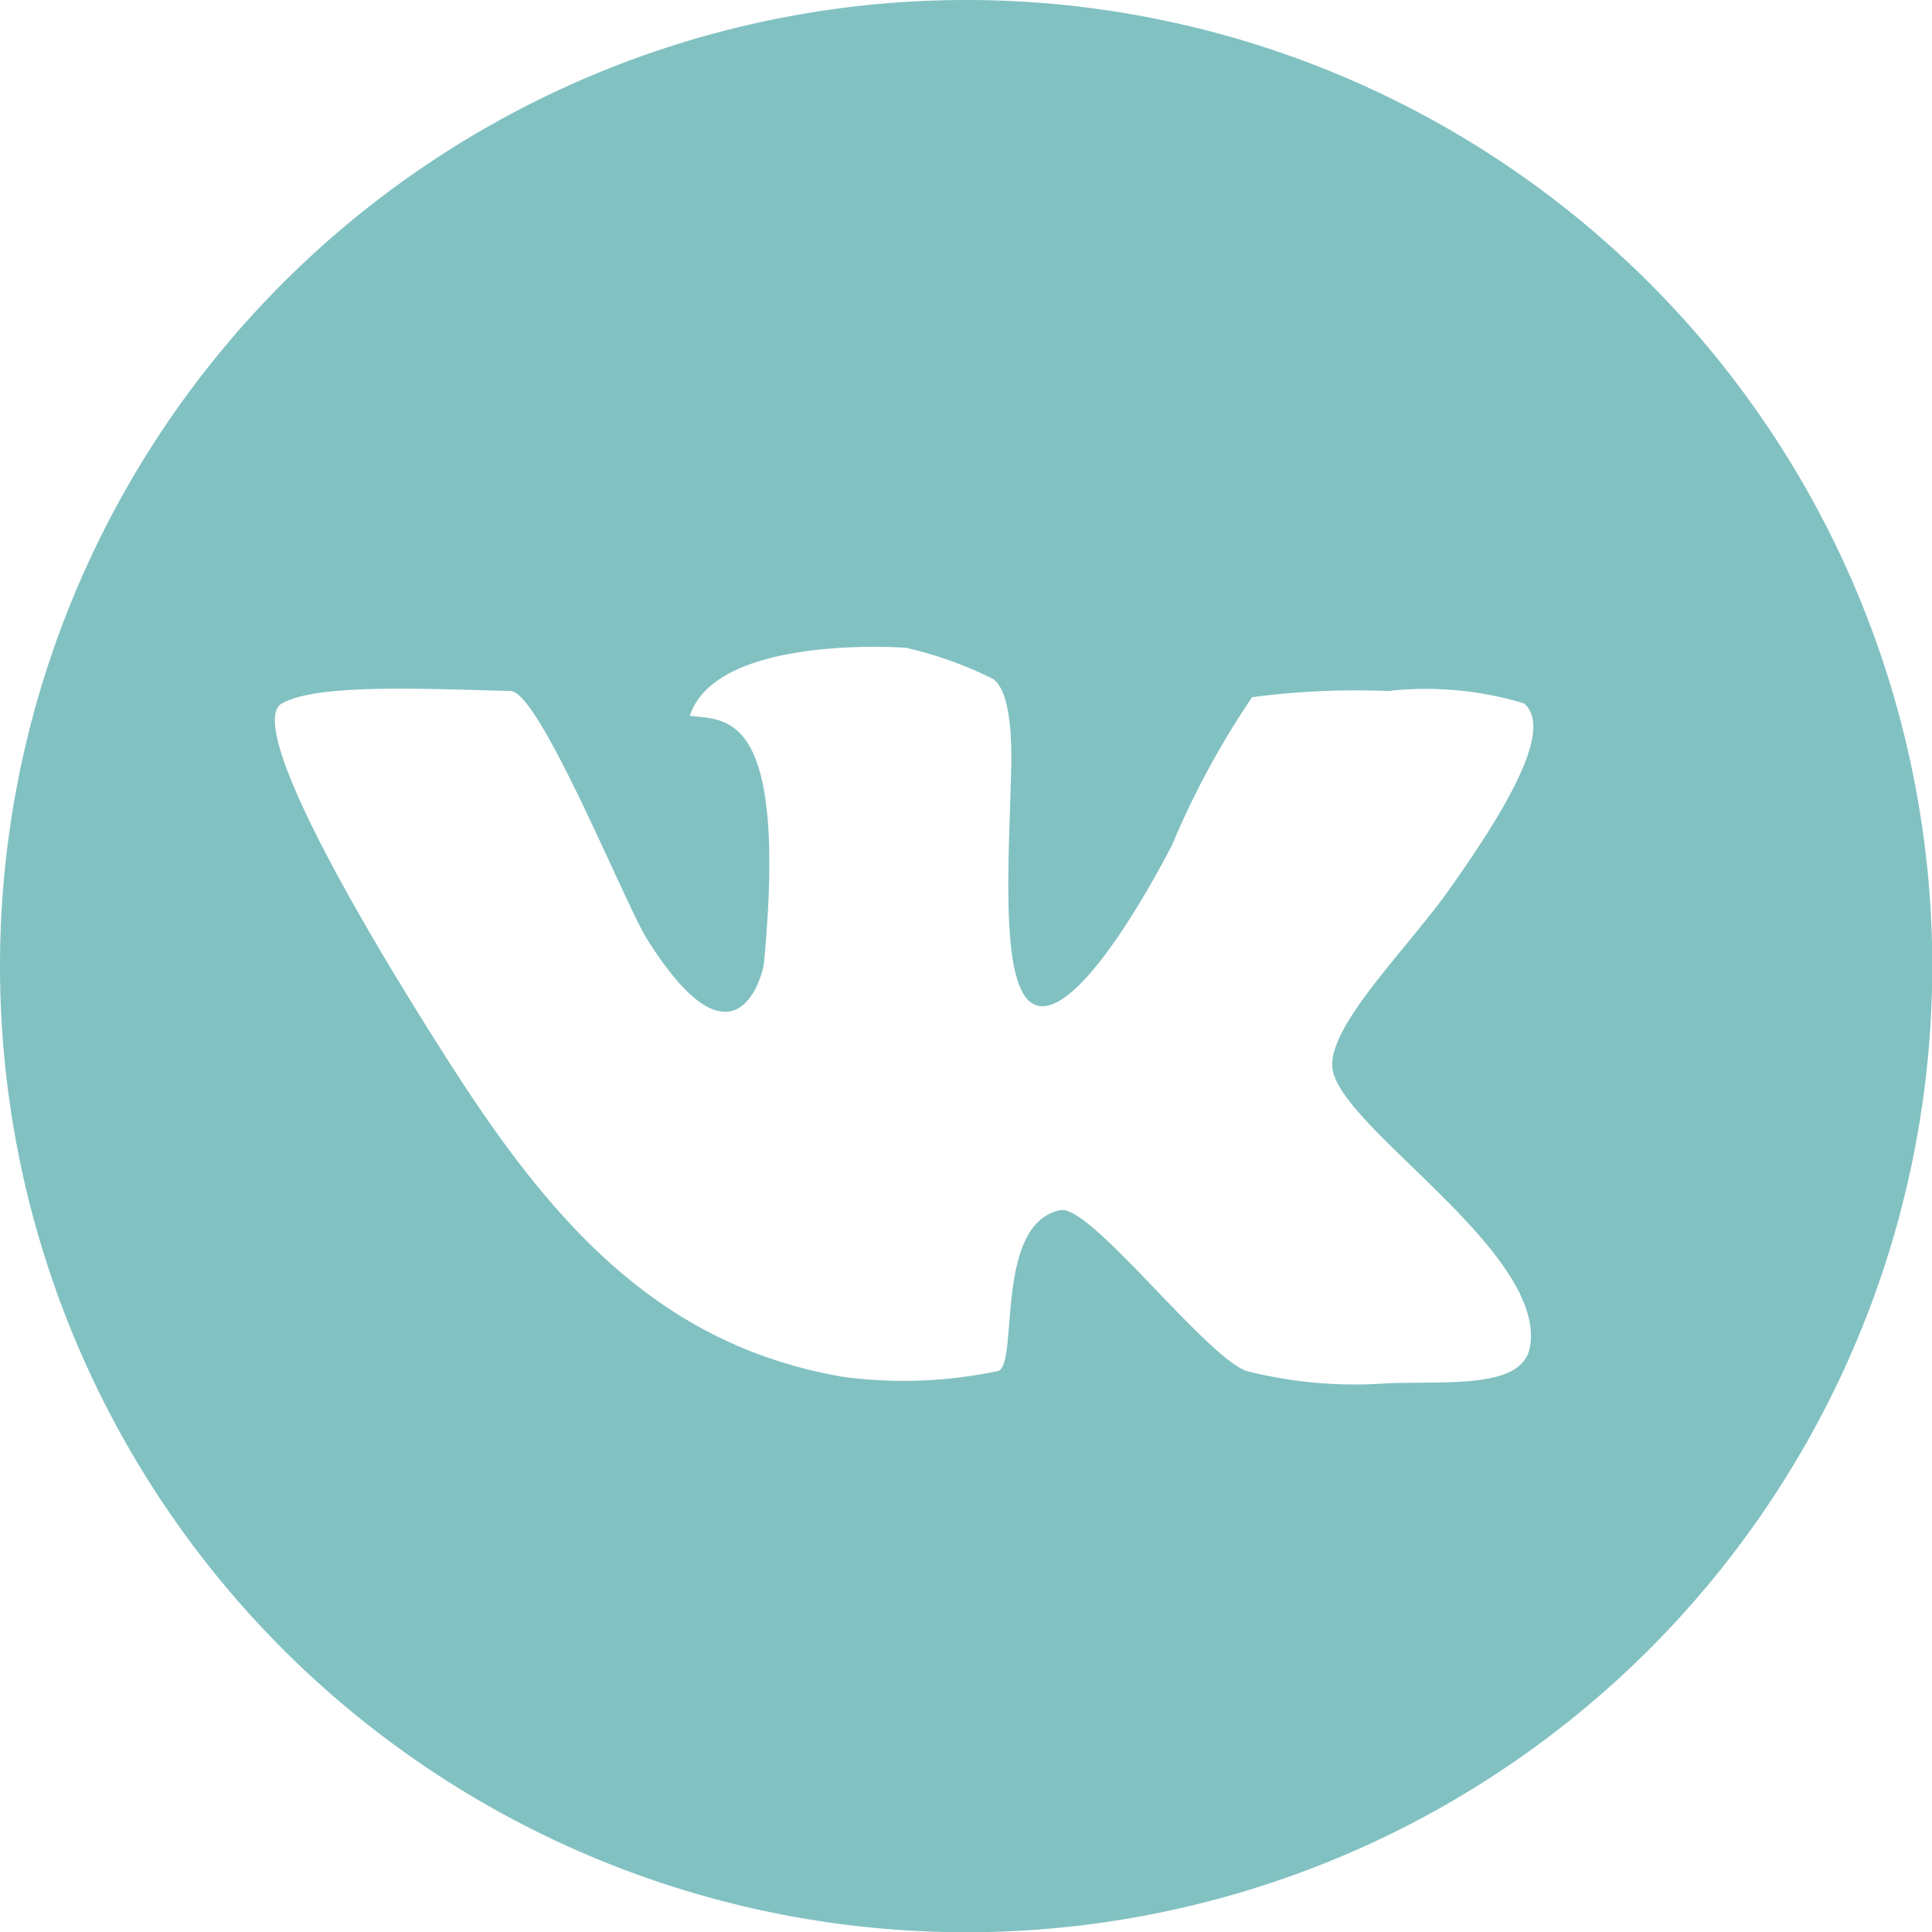 <svg xmlns="http://www.w3.org/2000/svg" width="37.969" height="37.969" viewBox="0 0 37.969 37.969">
  <defs>
    <style>
      .cls-1 {
        fill: #82c1c2;
        fill-rule: evenodd;
      }
    </style>
  </defs>
  <path id="Фигура_2" data-name="Фигура 2" class="cls-1" d="M865.974,38.987A18.987,18.987,0,1,1,846.987,20,18.986,18.986,0,0,1,865.974,38.987Zm-8.024-5.164a6.68,6.68,0,0,0-2.671-.243,15.543,15.543,0,0,0-2.672.122,16.647,16.647,0,0,0-1.577,2.915c-0.846,1.616-1.89,3.169-2.551,3.158-0.855-.013-0.658-2.668-0.607-4.615,0.034-1.292-.176-1.7-0.365-1.822a7.679,7.679,0,0,0-1.7-.607s-3.717-.282-4.25,1.336c0.707,0.093,1.929-.133,1.457,4.859-0.023.242-.569,2.3-2.307-0.486-0.429-.689-2.1-4.843-2.671-4.86-1.928-.052-3.818-0.132-4.493.243-0.615.342,0.833,3.215,3.279,7.045,2,3.132,4.118,5.58,7.771,6.194a8.981,8.981,0,0,0,3.035-.121c0.387-.189-0.083-2.906,1.214-3.158,0.584-.114,2.8,2.821,3.644,3.158a8.673,8.673,0,0,0,2.792.243c1.248-.041,2.656.109,2.793-0.729,0.3-1.873-3.763-4.309-3.886-5.468-0.088-.829,1.489-2.359,2.308-3.522C857.491,36.052,858.572,34.349,857.95,33.823Z" transform="translate(-828 -20)"/>
</svg>
